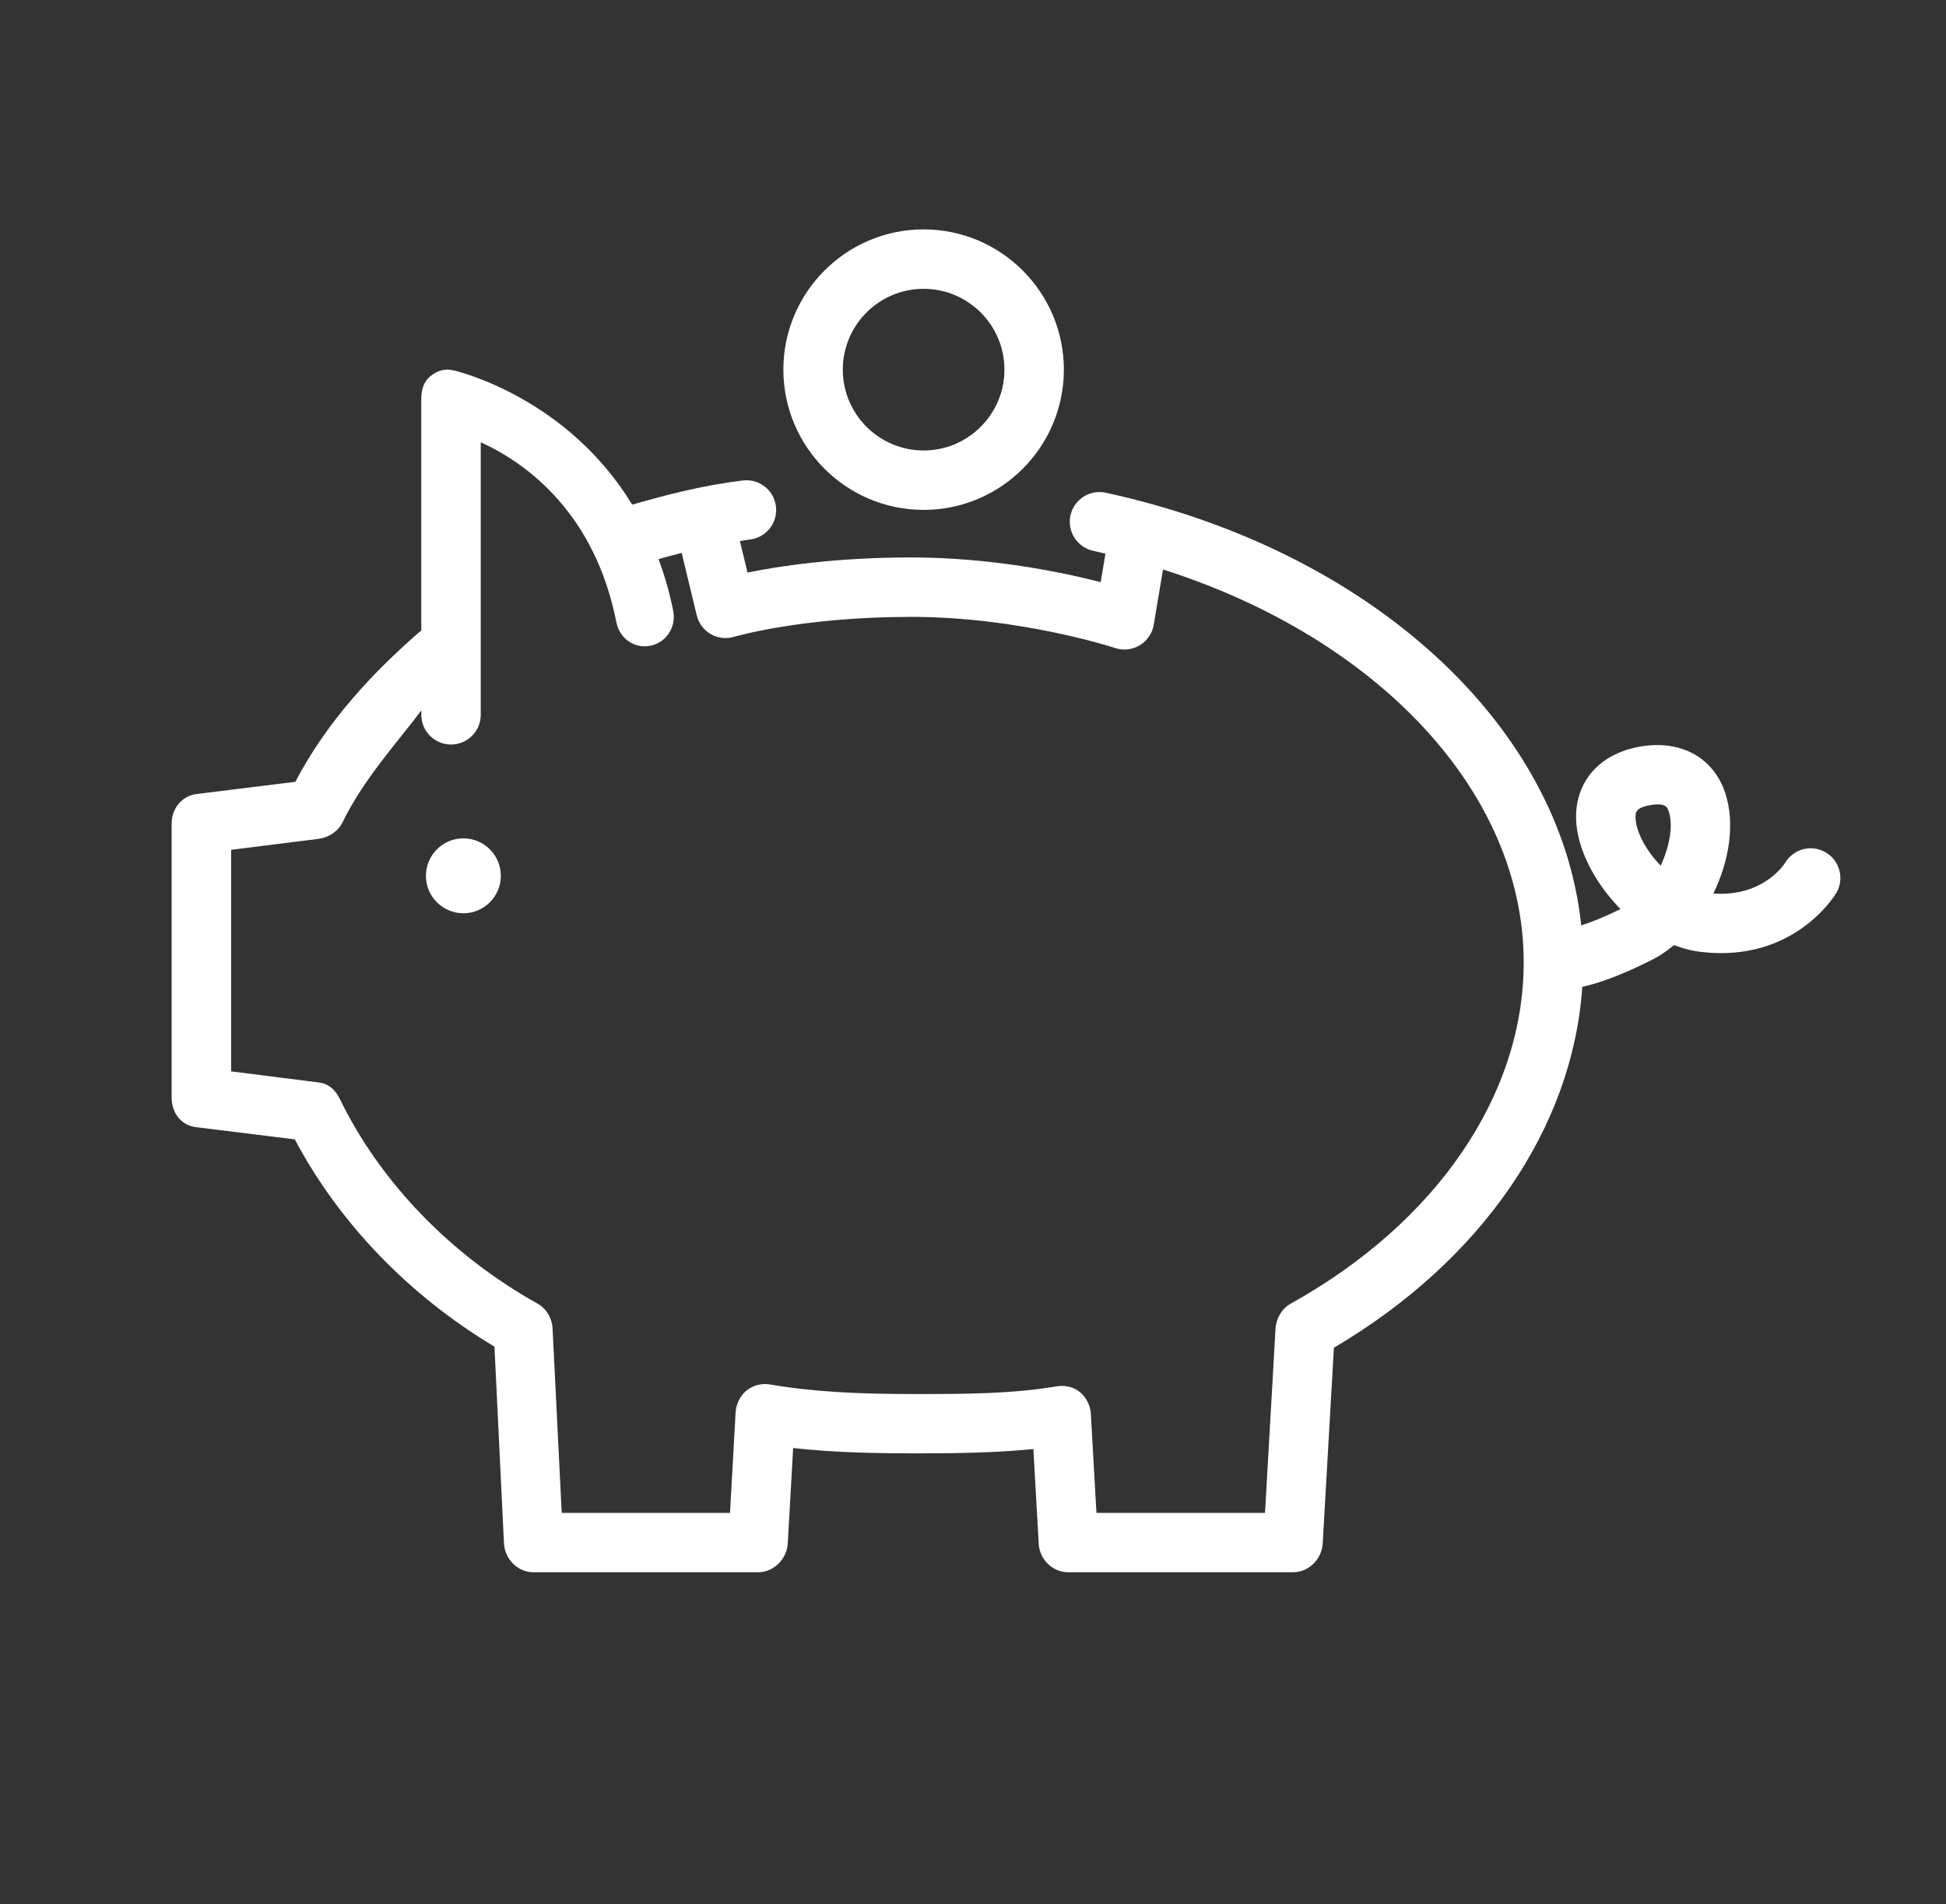 <?xml version="1.0" encoding="UTF-8"?> <svg xmlns="http://www.w3.org/2000/svg" xmlns:xlink="http://www.w3.org/1999/xlink" version="1.1" id="Layer_1" x="0px" y="0px" viewBox="0 0 372 364" style="enable-background:new 0 0 372 364;" xml:space="preserve"><rect x="0" y="0" width="372" height="364" fill="#333333" stroke="none"/> <style type="text/css"> .st0{display:none;} .st1{display:inline;} .st2{fill:#fff;stroke:#fff;stroke-miterlimit:10;} .st3{display:inline;fill:#fff;} .st4{fill:#fff;} .st5{display:inline;fill:none;stroke:#fff;stroke-width:11;stroke-linecap:round;stroke-linejoin:round;stroke-miterlimit:22.926;} .st6{fill:#2B2C2B;stroke:#fff;stroke-miterlimit:10;} </style> <g class="st0"> <g class="st1"> <path class="st2" d="M167.46,311.42c-11.06,0-20.05-8.99-20.05-20.05v-13.08c-8.09-1.79-16.23-5.16-23.83-9.51l-8.6,9.16 c-3.79,3.79-8.82,5.88-14.18,5.88c-5.36,0-10.39-2.08-14.18-5.88l-10.68-10.68c-3.79-3.79-5.88-8.82-5.88-14.18 c0-5.36,2.08-10.39,5.88-14.18l9.25-9.25c-4.45-6.97-7.82-15.12-10.12-23.58l-12.56,0.39c-11.05,0-20.05-8.99-20.05-20.05v-15.1 c0-11.06,8.99-20.05,20.05-20.05H75.6c1.77-8.06,5.15-16.22,9.51-23.83l-9.16-8.61c-3.79-3.78-5.88-8.82-5.88-14.17 c0-5.36,2.08-10.39,5.88-14.18l10.68-10.68c3.78-3.79,8.82-5.86,14.18-5.86c5.36,0,10.4,2.08,14.18,5.86l9.25,9.25 c6.96-4.45,15.12-7.82,23.58-10.12l-0.39-12.56c0-11.06,8.99-20.05,20.05-20.05h15.1c11.05,0,20.05,8.99,20.05,20.05v13.08 c8.09,1.79,16.23,5.16,23.83,9.51l8.61-9.16c3.78-3.79,8.82-5.88,14.17-5.88c5.36,0,10.39,2.08,14.18,5.88l10.68,10.68 c3.79,3.78,5.86,8.82,5.86,14.18c0,5.36-2.08,10.4-5.86,14.17l-9.25,9.25c4.45,6.97,7.82,15.12,10.12,23.58l12.56-0.39 c11.06,0,20.05,8.99,20.05,20.05v15.1c0,11.06-8.99,20.05-20.05,20.05h-13.08c-1.78,8.09-5.15,16.23-9.51,23.83l9.16,8.6 c7.82,7.82,7.82,20.53,0,28.35l-10.68,10.68c-3.79,3.79-8.82,5.88-14.18,5.88c-5.36,0-10.39-2.08-14.17-5.88l-9.25-9.25 c-6.97,4.45-15.12,7.82-23.58,10.12l0.39,12.56c0,11.06-8.99,20.05-20.05,20.05H167.46z M123.19,258.43 c0.86,0,1.71,0.24,2.45,0.69c8.51,5.24,17.77,9.08,27.53,11.4c2.12,0.5,3.59,2.37,3.59,4.55v16.3c0,5.9,4.8,10.7,10.7,10.7h15.1 c5.9,0,10.69-4.8,10.69-10.7v-16.3c0-2.18,1.48-4.05,3.59-4.55c9.75-2.32,19.02-6.15,27.53-11.4c0.74-0.46,1.59-0.7,2.45-0.7 c1.39,0,2.69,0.6,3.58,1.66l11.25,11.25c2.02,2.02,4.71,3.13,7.56,3.13c2.86,0,5.54-1.11,7.57-3.13l10.68-10.68 c2.02-2.02,3.12-4.7,3.12-7.57c0-2.86-1.11-5.54-3.12-7.56l-11.29-11.29c-1.66-1.41-2.1-3.86-1.02-5.8 c5.38-8.73,9.19-17.96,11.51-27.71c0.5-2.12,2.37-3.59,4.55-3.59h16.3c5.9,0,10.7-4.8,10.7-10.7v-15.1c0-5.9-4.8-10.7-10.7-10.7 h-16.3c-2.18,0-4.05-1.48-4.55-3.59c-2.32-9.75-6.15-19.02-11.39-27.52c-1.14-1.85-0.87-4.22,0.67-5.76l11.53-11.52 c2.02-2.02,3.12-4.7,3.12-7.56c0-2.86-1.11-5.55-3.12-7.57l-10.68-10.68c-2.02-2.02-4.71-3.13-7.57-3.13 c-2.85,0-5.54,1.11-7.56,3.13l-11.52,11.52c-0.88,0.88-2.05,1.37-3.31,1.37c-0.87,0-1.72-0.24-2.46-0.7 c-8.49-5.24-17.75-9.07-27.52-11.39c-2.12-0.5-3.59-2.37-3.59-4.55v-16.3c0-5.9-4.8-10.7-10.69-10.7h-15.1 c-5.9,0-10.7,4.8-10.7,10.7v16.3c0,2.18-1.48,4.05-3.59,4.55c-9.76,2.32-19.02,6.15-27.52,11.39c-0.74,0.46-1.59,0.69-2.45,0.69 c-1.25,0-2.43-0.48-3.31-1.37l-11.52-11.52c-2.02-2.02-4.7-3.12-7.57-3.12c-2.86,0-5.54,1.11-7.56,3.12L82.56,97.1 c-2.02,2.02-3.13,4.71-3.13,7.57c0,2.85,1.11,5.54,3.13,7.56l11.52,11.52c1.54,1.54,1.82,3.91,0.67,5.76 c-5.24,8.5-9.07,17.76-11.39,27.52c-0.5,2.12-2.37,3.59-4.55,3.59h-16.3c-5.9,0-10.69,4.8-10.69,10.7v15.1 c0,5.9,4.8,10.7,10.69,10.7h16.3c2.18,0,4.05,1.48,4.55,3.59c2.32,9.76,6.15,19.02,11.4,27.53c1.21,1.96,0.79,4.55-0.97,6.03 l-11.24,11.25c-2.02,2.02-3.13,4.71-3.13,7.56c0,2.86,1.11,5.54,3.13,7.57l10.68,10.68c2.02,2.02,4.71,3.13,7.57,3.13 c2.86,0,5.54-1.11,7.57-3.13l11.29-11.29C120.52,259.02,121.82,258.43,123.19,258.43z"></path> </g> <g class="st1"> <g> <path class="st2" d="M173.87,231.47c-13.27,0-24.34-5.66-32.91-16.84c-0.76-0.99-1.09-2.22-0.93-3.46c0.16-1.24,0.8-2.34,1.8-3.1 c0.82-0.63,1.81-0.97,2.84-0.97c1.47,0,2.82,0.67,3.72,1.83c6.77,8.82,15.42,13.29,25.73,13.29c9.25,0,16.46-3.72,16.77-3.87 c0.82-0.36,10.67-4.74,9.52-17.35c-1.2-13.14-13.45-16.9-13.97-17.05c-0.23-0.07-13.03-3.89-25.67-7.63 c-13.48-3.99-20.25-12.55-20.11-25.43c0.07-7.34,2.83-13.6,7.97-18.12c5.95-5.21,14.86-7.86,26.47-7.86 c22.41,0.24,32.45,15.4,34.74,23.38c0.35,1.2,0.2,2.46-0.4,3.55c-0.6,1.1-1.6,1.89-2.8,2.23c-0.42,0.13-0.86,0.18-1.29,0.18 c-2.06,0-3.91-1.38-4.49-3.36c-0.2-0.67-5.07-16.41-25.03-16.63c-0.01,0-0.02,0-0.03,0c-10,0-16.81,1.86-20.99,5.54 c-3.13,2.74-4.74,6.5-4.79,11.18c-0.09,8.55,4.04,13.59,13.41,16.36l25.66,7.63c0.77,0.22,18.85,5.62,20.63,25.17 c1.42,15.58-9.04,24.23-14.76,26.62C193.37,227.54,184.77,231.47,173.87,231.47z"></path> </g> <g> <path class="st2" d="M175.88,134.26c-2.58,0-4.68-2.09-4.68-4.67v-20.28c0-2.58,2.09-4.67,4.68-4.67c2.58,0,4.67,2.09,4.67,4.67 v20.28C180.55,132.17,178.46,134.26,175.88,134.26z"></path> </g> <g> <path class="st2" d="M175.88,253.12c-2.58,0-4.68-2.09-4.68-4.67v-20.28c0-2.58,2.09-4.67,4.68-4.67c2.58,0,4.67,2.09,4.67,4.67 v20.28C180.55,251.02,178.46,253.12,175.88,253.12z"></path> </g> </g> </g> <g class="st0"> <path class="st3" d="M-163.83,237.86c-3.3-1.15-6.89,0.6-8.03,3.89c-7.24,20.83-26.92,34.83-48.99,34.83 c-28.59,0-51.85-23.26-51.85-51.85c0-24.06,16.32-44.79,39.68-50.41c3.39-0.81,5.47-4.22,4.66-7.61c-0.81-3.39-4.22-5.46-7.61-4.66 c-29.05,6.98-49.34,32.76-49.34,62.68c0,35.55,28.92,64.46,64.46,64.46c27.44,0,51.92-17.4,60.91-43.31 C-158.8,242.6-160.54,239-163.83,237.86z"></path> <path class="st3" d="M-221.78,178.95c-3.48,0-6.31,2.82-6.31,6.31v5.17c-0.63,0.16-1.25,0.34-1.85,0.54 c-9.67,3.16-15.44,10.31-15.44,19.12c0,14.1,13.42,17.74,23.21,20.39c10.38,2.81,14.06,4.51,14.06,8.42c0,5.02-6.21,7.07-8.11,7.58 c-1.47,0.39-3.06,0.61-4.65,0.68c-0.3-0.04-0.6-0.09-0.92-0.09c-0.27,0-0.53,0.05-0.79,0.08c-4.71-0.16-9.26-1.8-11.26-5.26 c-1.74-3.02-5.6-4.05-8.62-2.3c-3.02,1.74-4.05,5.6-2.3,8.62c3.58,6.19,9.87,9.68,16.67,10.99v4.28c0,3.48,2.82,6.31,6.31,6.31 c3.48,0,6.31-2.82,6.31-6.31v-4.24c0.86-0.16,1.7-0.34,2.52-0.56c10.77-2.89,17.46-10.46,17.46-19.77 c0-14.26-13.51-17.92-23.37-20.6c-10.26-2.78-13.9-4.44-13.9-8.22c0-4.29,4.23-6.31,6.74-7.13c6.17-2.01,13.64-0.64,16.31,3.02 c2.06,2.81,6,3.43,8.81,1.37c2.81-2.05,3.43-6,1.37-8.82c-3.78-5.18-9.71-7.94-15.95-8.81v-4.45 C-215.48,181.77-218.3,178.95-221.78,178.95z"></path> <path class="st3" d="M-129.85,86.44l8.48-10.07c2.24-2.67,1.9-6.65-0.76-8.89c-2.67-2.25-6.64-1.9-8.89,0.76l-8.5,10.09 C-174.94,49.9-211.4,35.46-248,35.46c-57.36,0-93.93,35.28-95.46,36.78c-1.83,1.8-2.35,4.52-1.38,6.89 c0.97,2.37,3.31,3.92,5.87,3.92c0.88,0,21.7,0.2,41.97,17.26c20.1,16.93,21.87,35.3,21.94,36.04c0.22,3.05,2.62,5.51,5.66,5.82 c0.29,0.03,29.19,3.29,59.93,29.17c30.69,25.84,38.21,53.17,38.28,53.42c0.76,2.93,3.5,4.92,6.53,4.71c0.09,0,0.5-0.02,1.18-0.02 c5.04,0,22.79,1.09,39.45,15.12c19.43,16.36,23.58,38.99,23.64,39.37c0.43,2.53,2.34,4.55,4.84,5.11c0.46,0.1,0.92,0.15,1.38,0.15 c2.04,0,3.99-0.99,5.19-2.72c0.75-1.08,18.3-26.82,21.5-65.03C-64.61,187.18-73.31,136.32-129.85,86.44z M-288.87,90.66 c-12.56-10.57-25.33-15.63-34.88-18.04c14.05-9.83,40.92-24.55,75.76-24.55c27.46,0,55.03,9.02,82.25,26.77 c-26.12-0.54-67.76,6.16-100.34,46.74C-269.49,112.92-276.09,101.42-288.87,90.66z M-201.34,161.69 c-22.72-19.13-44.34-26.95-56.57-30.08c42.72-55.61,102.29-44.35,112.34-41.96c0.96,0.79,1.93,1.54,2.89,2.35 c0.7,0.59,1.37,1.18,2.06,1.77c4.02,9.36,25.39,66.17-22.07,117.8C-167.75,200.16-178.86,180.62-201.34,161.69z M-80,219.84 c-1.59,20.07-7.66,36.59-12.59,47.09c-3.95-9.4-11.02-21.66-23.31-32.01c-12.68-10.68-26-15.08-35.59-16.87 c34.56-39.16,33.93-81.52,28.89-107.14C-91.22,144.17-76.9,180.71-80,219.84z"></path> <path class="st3" d="M-291.87,259.29l-7.05,8.37c-3.84,4.57-9.04,7.47-14.64,8.16c-5.49,0.67-10.79-0.87-14.94-4.37 c-8.66-7.29-9.23-20.37-1.3-29.79l5.4-6.42c2.24-2.67,1.9-6.65-0.76-8.89c-2.66-2.25-6.64-1.9-8.89,0.76l-5.4,6.42 c-12.48,14.83-11.24,35.72,2.83,47.56c5.82,4.9,12.98,7.49,20.51,7.49c1.36,0,2.73-0.09,4.11-0.26 c8.76-1.09,16.84-5.54,22.74-12.55l7.05-8.37c2.24-2.67,1.9-6.65-0.76-8.89C-285.64,256.29-289.62,256.63-291.87,259.29z"></path> </g> <g> <path class="st4" d="M176.56,97.47c14.78,0,26.81-12.03,26.81-26.81c0-14.78-12.03-26.81-26.81-26.81 c-14.78,0-26.81,12.03-26.81,26.81C149.75,85.44,161.78,97.47,176.56,97.47z M176.56,55.21c8.52,0,15.45,6.93,15.45,15.45 s-6.93,15.45-15.45,15.45s-15.45-6.93-15.45-15.45S168.04,55.21,176.56,55.21z"></path> <path class="st4" d="M349.04,162.96c-2.69-1.61-6.18-0.73-7.79,1.97c-0.04,0.07-4.06,6.57-13.72,5.87 c3.06-6.26,4.17-13.44,2.28-19.17c-2.25-6.84-8.49-10.25-16.24-8.92c-7.78,1.34-12.49,6.67-12.28,13.92 c0.16,5.52,3.48,12.07,8.49,17.15c-3.27,1.6-5.7,2.54-7.51,3.12c-3.99-38.27-40.23-71.69-90.88-82.71 c-3.06-0.67-6.09,1.28-6.76,4.34c-0.67,3.06,1.28,6.09,4.34,6.76c0.79,0.17,1.57,0.37,2.35,0.55l-0.91,5.44 c-7.56-1.94-21.07-4.72-36.24-4.72c-14.32,0-25.11,1.64-31.27,2.89l-1.46-6.02c0.65-0.09,1.27-0.22,1.94-0.3 c3.11-0.38,5.33-3.21,4.95-6.33c-0.38-3.11-3.2-5.33-6.33-4.95c-8.15,0.99-15.03,2.88-21.15,4.61 c-12.38-20.32-32.99-25.39-34.1-25.65c-1.69-0.4-3.09,0-4.45,1.08c-1.36,1.08-1.77,2.72-1.77,4.45v44.17 c-9.09,7.84-18.01,17.33-24.07,28.94l-18.85,2.33c-2.85,0.35-4.8,2.77-4.8,5.64v52.4c0,2.87,1.77,5.29,4.61,5.64l18.93,2.34 c8.45,15.92,21.78,29.82,38.17,39.62l1.82,37.58c0.15,3.02,2.6,5.55,5.63,5.55h42.95c3.01,0,5.5-2.53,5.67-5.54l1.03-18.21 c7.11,0.79,14.54,1.02,23.06,1.02h1.2c7.14,0,14.47-0.11,21.66-0.83l1.02,18.12c0.17,3.01,2.66,5.44,5.67,5.44h42.95 c3.01,0,5.5-2.5,5.67-5.51l2.14-37.41c28.27-16.66,45.66-42.04,47.48-68.99c3.29-0.72,7.6-2.27,13.3-5.15 c1.49-0.75,2.9-1.71,4.23-2.83c1.72,0.67,3.49,1.12,5.29,1.32c17.59,2.03,25.39-10.71,25.72-11.25 C352.61,168.06,351.73,164.57,349.04,162.96z M246.74,249.2c-1.7,0.95-2.8,2.85-2.91,4.79l-2.01,35.21H209.6l-1.07-18.91 c-0.09-1.62-0.87-3.2-2.13-4.21c-1.26-1.01-2.88-1.33-4.49-1.06c-8.2,1.39-16.89,1.46-26.03,1.46h-1.2 c-10.48,0-19.15-0.4-27.43-1.82c-1.61-0.28-3.23,0.11-4.5,1.12c-1.27,1.01-2.04,2.62-2.13,4.24l-1.07,19.18h-32.17l-1.75-35.27 c-0.1-1.96-1.19-3.8-2.9-4.75c-16.6-9.28-30.01-23.18-37.76-39.09c-0.84-1.73-2.13-2.94-4.04-3.17l-16.75-2.12v-42.35l16.69-2.09 c1.91-0.24,3.77-1.42,4.61-3.16c4-8.26,10.52-15.32,15.06-21.4v0.84c0,3.14,2.54,5.68,5.68,5.68c3.14,0,5.68-2.54,5.68-5.68V84.55 c9.09,4.12,21.87,13.81,25.93,34.41c0.61,3.08,3.41,5.09,6.48,4.48c3.08-0.61,4.99-3.59,4.38-6.67c-0.7-3.56-1.68-6.85-2.8-9.9 c1.44-0.4,2.9-0.79,4.42-1.18l2.88,11.94c0.37,1.52,1.34,2.81,2.69,3.59c1.35,0.77,2.96,0.96,4.46,0.51 c0.13-0.04,12.96-3.81,33.82-3.81c20.85,0,38.82,5.89,39,5.95c0.59,0.19,1.19,0.29,1.79,0.29c1.02,0,2.04-0.28,2.93-0.81 c1.42-0.86,2.4-2.29,2.67-3.93l1.77-10.56c41.21,13.14,68.95,42.7,68.95,75.07C291.29,209.29,274.63,233.69,246.74,249.2z M317.46,165.48c-2.78-2.89-4.73-6.43-4.81-9.17c-0.02-0.94-0.05-1.91,2.85-2.41c0.59-0.1,1.07-0.14,1.46-0.14 c1.6,0,1.83,0.72,2.06,1.42C319.87,157.77,319.17,161.8,317.46,165.48z"></path> <path class="st4" d="M88.58,160.26c-3.95,0-7.16,3.21-7.16,7.16c0,3.95,3.21,7.16,7.16,7.16c3.95,0,7.16-3.21,7.16-7.16 C95.74,163.47,92.53,160.26,88.58,160.26z"></path> </g> <g class="st0"> <path class="st3" d="M150.72,244.23h-47.83c-6.05,0-10.98-4.92-10.98-10.98V70.96c0-6.05,4.92-10.98,10.98-10.98h119.18 c6.05,0,10.98,4.92,10.98,10.98v90.95c0,2.71,2.19,4.9,4.9,4.9c2.71,0,4.9-2.19,4.9-4.9V70.96c0-11.46-9.32-20.78-20.78-20.78 H102.89c-11.46,0-20.78,9.32-20.78,20.78v162.3c0,11.46,9.32,20.78,20.78,20.78h47.83c2.71,0,4.9-2.19,4.9-4.9 C155.62,246.43,153.42,244.23,150.72,244.23z"></path> <path class="st3" d="M225.2,72.72c0-2.71-2.19-4.9-4.9-4.9H104.66c-2.71,0-4.9,2.19-4.9,4.9v25.48c0,2.71,2.19,4.9,4.9,4.9H220.3 c2.71,0,4.9-2.19,4.9-4.9V72.72z M215.4,93.3H109.56V77.62H215.4V93.3z"></path> <path class="st3" d="M137,115.85c0-2.71-2.19-4.9-4.9-4.9h-27.44c-2.71,0-4.9,2.19-4.9,4.9v27.44c0,2.71,2.19,4.9,4.9,4.9h27.44 c2.71,0,4.9-2.19,4.9-4.9V115.85z M127.2,138.39h-17.64v-17.64h17.64V138.39z"></path> <path class="st3" d="M137,160.93c0-2.71-2.19-4.9-4.9-4.9h-27.44c-2.71,0-4.9,2.19-4.9,4.9v27.44c0,2.71,2.19,4.9,4.9,4.9h27.44 c2.71,0,4.9-2.19,4.9-4.9V160.93z M127.2,183.47h-17.64v-17.64h17.64V183.47z"></path> <path class="st3" d="M132.1,201.11h-27.44c-2.71,0-4.9,2.19-4.9,4.9v25.48c0,2.71,2.19,4.9,4.9,4.9h27.44c2.71,0,4.9-2.19,4.9-4.9 v-25.48C137,203.3,134.8,201.11,132.1,201.11z M127.2,226.59h-17.64v-15.68h17.64V226.59z"></path> <path class="st3" d="M180.12,115.85c0-2.71-2.19-4.9-4.9-4.9h-25.48c-2.71,0-4.9,2.19-4.9,4.9v27.44c0,2.71,2.19,4.9,4.9,4.9h25.48 c2.71,0,4.9-2.19,4.9-4.9V115.85z M170.32,138.39h-15.68v-17.64h15.68V138.39z"></path> <path class="st3" d="M175.22,156.03h-25.48c-2.71,0-4.9,2.19-4.9,4.9v27.44c0,2.71,2.19,4.9,4.9,4.9h25.48c2.71,0,4.9-2.19,4.9-4.9 v-27.44C180.12,158.22,177.93,156.03,175.22,156.03z M170.32,183.47h-15.68v-17.64h15.68V183.47z"></path> <path class="st3" d="M220.3,131.53c2.71,0,4.9-2.19,4.9-4.9v-10.78c0-2.71-2.19-4.9-4.9-4.9h-27.44c-2.71,0-4.9,2.19-4.9,4.9v4.9 c0,2.71,2.19,4.9,4.9,4.9c2.71,0,4.9-2.19,4.9-4.9h17.64v5.88C215.4,129.33,217.6,131.53,220.3,131.53z"></path> <path class="st3" d="M273.23,185.89c-3.05,0-5.92,0.93-8.41,2.52c-2.67-6.04-8.51-10.36-15.11-10.36c-3.35,0-6.5,1.11-9.15,2.99 c-2.92-5.25-8.33-8.87-14.37-8.87c-2.43,0-4.75,0.6-6.86,1.64v-29.12c0-9.54-7.63-17.6-16.66-17.6c-9.03,0-16.66,8.06-16.66,17.6 v82.69l-7.15-12c-2.32-3.95-5.92-6.87-10.13-8.22c-4.41-1.42-8.94-0.97-12.75,1.27c-3.81,2.24-6.4,5.99-7.3,10.54 c-0.85,4.34-0.04,8.9,2.28,12.85l29.53,50.13l0.21,0.35c8.33,13.57,9.23,19.02,9.23,20.73v5.88c0,2.71,2.19,4.9,4.9,4.9 c2.71,0,4.9-2.19,4.9-4.9v-5.88c0-5.7-3.49-14.16-10.68-25.86l-29.65-50.33c-1.1-1.88-1.5-4-1.11-5.98 c0.35-1.77,1.29-3.18,2.65-3.99c1.37-0.8,3.06-0.94,4.77-0.39c1.92,0.62,3.59,1.99,4.71,3.89l15.85,26.59 c2.17,3.64,9.54,2.59,9.54-2.98v-99.3c0-4.16,3.21-7.8,6.86-7.8c3.65,0,6.86,3.65,6.86,7.8v54.46c0,2.71,2.19,4.9,4.9,4.9 c2.71,0,4.9-2.19,4.9-4.9v-9.38c0-4.16,3.21-7.8,6.86-7.8c3.65,0,6.86,3.65,6.86,7.8v15.26c0,2.71,2.19,4.9,4.9,4.9 c2.71,0,4.9-2.19,4.9-4.9v-9.38c0-4.16,3.21-7.8,6.86-7.8c3.65,0,6.86,3.65,6.86,7.8v13.3c0,2.71,2.19,4.9,4.9,4.9 c2.71,0,4.9-2.19,4.9-4.9v-5.46c0-4.16,3.21-7.8,6.86-7.8c3.65,0,6.86,3.65,6.86,7.8v51.21c0,6.73-3.07,11.91-6.32,17.39 c-3.47,5.85-7.4,12.48-7.4,21.23v15.59c0,2.71,2.19,4.9,4.9,4.9c2.71,0,4.9-2.19,4.9-4.9v-15.59c0-6.07,2.79-10.78,6.03-16.23 c3.61-6.08,7.69-12.97,7.69-22.39V203.5C289.89,193.95,282.26,185.89,273.23,185.89z"></path> </g> <g class="st0"> <path class="st5" d="M287.73,208.92l17.58-17.55c30.3-30.26,15.32-71.14-9.09-97.38c-8.05-8.65-17.24-16.15-26.76-21.48 c-12.4-6.95-51.27-17.13-76.69,7.61l-52.76,52.5c-14.24,14.17,21.7,27.88,39.89,9.96l13.29-13.1 c19.63-17.81,44.31,17.88,75.06-6.39"></path> <path class="st5" d="M82.36,200.62l-17.55-17.53C6.31,124.68,107.62,24.39,167,82.18l11.83,11.77"></path> <path class="st5" d="M221.27,142.19l67.94,71.22c13.87,14.54-6.72,42.22-24.52,23.87l-31.85-32.83"></path> <path class="st5" d="M205.09,226.57l35,35.96c14.02,14.4,42.39-6.89,24.59-25.25l-34.21-35.3"></path> <path class="st5" d="M194.45,266.3l17.49,17.63c14.15,14.26,41.62-6.1,23.97-24.63"></path> <path class="st5" d="M124.03,186.16l1.87,1.87c6.31,6.31,6.29,16.69,0,22.98l-24.19,24.21c-6.29,6.29-16.68,6.31-22.98,0 l-1.87-1.87c-6.31-6.31-6.32-16.66,0-22.98l24.19-24.21C107.37,179.84,117.72,179.85,124.03,186.16L124.03,186.16z"></path> <path class="st5" d="M164.73,197.24l1.87,1.87c6.32,6.32,6.3,16.68,0,22.98l-38.54,38.54c-6.3,6.3-16.68,6.3-22.98,0l-1.87-1.87 c-6.3-6.3-6.32-16.66,0-22.98l38.54-38.54C148.07,190.92,158.41,190.92,164.73,197.24L164.73,197.24z"></path> <path class="st5" d="M180.48,233.25l1.87,1.87c6.32,6.32,6.31,16.67,0,22.98l-26.42,26.42c-6.31,6.31-16.67,6.31-22.98,0 l-1.87-1.87c-6.31-6.31-6.32-16.66,0-22.98l26.42-26.42C163.82,226.93,174.16,226.93,180.48,233.25L180.48,233.25z"></path> <path class="st5" d="M197.47,267.61l1.87,1.87c6.31,6.31,6.3,16.69,0,22.98l-16.22,16.22c-6.3,6.3-16.68,6.3-22.98,0l-1.87-1.87 c-6.3-6.3-6.32-16.66,0-22.98l16.22-16.22C180.81,261.29,191.16,261.3,197.47,267.61L197.47,267.61z"></path> </g> <g class="st0"> <g class="st1"> <g> <path class="st6" d="M186.13,196.03c-1.01,0-1.97-0.4-2.68-1.11l-14.43-14.43c-1.48-1.48-1.48-3.89,0-5.37 c1.48-1.48,3.88-1.48,5.37,0l11.74,11.74l11.74-11.74c1.48-1.48,3.88-1.48,5.37,0c1.48,1.48,1.48,3.89,0,5.37l-14.43,14.43 C188.1,195.63,187.14,196.03,186.13,196.03z"></path> </g> <g> <path class="st6" d="M186.13,196.03c-2.1,0-3.8-1.7-3.8-3.8v-40.4c0-2.1,1.7-3.8,3.8-3.8c2.1,0,3.8,1.7,3.8,3.8v40.4 C189.92,194.33,188.23,196.03,186.13,196.03z"></path> </g> </g> <g class="st1"> <g> <path class="st6" d="M108.51,190.11h-20.4c-2.1,0-3.8-1.7-3.8-3.8v-20.4c0-2.1,1.7-3.8,3.8-3.8c2.1,0,3.8,1.7,3.8,3.8v16.61 h16.61c2.1,0,3.8,1.7,3.8,3.8C112.31,188.41,110.61,190.11,108.51,190.11z"></path> </g> <g> <path class="st6" d="M88.11,190.11c-0.97,0-1.94-0.37-2.68-1.11c-1.48-1.48-1.48-3.89,0-5.37l28.56-28.56 c1.48-1.48,3.88-1.48,5.37,0c1.48,1.48,1.48,3.89,0,5.37L90.79,189C90.05,189.74,89.08,190.11,88.11,190.11z"></path> </g> </g> <g class="st1"> <g> <path class="st6" d="M284.15,190.11h-20.4c-2.1,0-3.8-1.7-3.8-3.8c0-2.1,1.7-3.8,3.8-3.8h16.61v-16.61c0-2.1,1.7-3.8,3.8-3.8 c2.1,0,3.8,1.7,3.8,3.8v20.4C287.94,188.41,286.24,190.11,284.15,190.11z"></path> </g> <g> <path class="st6" d="M284.15,190.11c-0.97,0-1.94-0.37-2.68-1.11l-28.56-28.56c-1.48-1.48-1.48-3.89,0-5.37 c1.48-1.48,3.88-1.48,5.37,0l28.56,28.56c1.48,1.48,1.48,3.89,0,5.37C286.09,189.74,285.12,190.11,284.15,190.11z"></path> </g> </g> <g class="st1"> <g> <g> <g> <path class="st6" d="M225.73,142.83c-2.1,0-3.8-1.7-3.8-3.8v-24.6c0-7.55-6.14-13.69-13.69-13.69h-43.99 c-7.55,0-13.69,6.14-13.69,13.69v24.6c0,2.1-1.7,3.8-3.8,3.8c-2.1,0-3.8-1.7-3.8-3.8v-24.6c0-11.73,9.55-21.28,21.28-21.28 h43.99c11.73,0,21.28,9.55,21.28,21.28v24.6C229.52,141.13,227.82,142.83,225.73,142.83z"></path> </g> <g> <path class="st6" d="M186.25,88.84c-10.24,0-18.56-8.33-18.56-18.56c0-10.24,8.33-18.56,18.56-18.56 c10.24,0,18.56,8.33,18.56,18.56C204.81,80.52,196.49,88.84,186.25,88.84z M186.25,59.31c-6.05,0-10.97,4.92-10.97,10.97 c0,6.05,4.92,10.97,10.97,10.97c6.05,0,10.97-4.92,10.97-10.97C197.22,64.23,192.3,59.31,186.25,59.31z"></path> </g> </g> <g> <g> <path class="st6" d="M163.12,142.83c-2.1,0-3.8-1.7-3.8-3.8v-21.9c0-2.1,1.7-3.8,3.8-3.8c2.1,0,3.8,1.7,3.8,3.8v21.9 C166.92,141.13,165.22,142.83,163.12,142.83z"></path> </g> <g> <path class="st6" d="M209.38,142.83c-2.1,0-3.8-1.7-3.8-3.8v-21.9c0-2.1,1.7-3.8,3.8-3.8c2.1,0,3.8,1.7,3.8,3.8v21.9 C213.17,141.13,211.47,142.83,209.38,142.83z"></path> </g> </g> </g> <g> <path class="st6" d="M235.09,142.83H137.4c-2.1,0-3.8-1.7-3.8-3.8s1.7-3.8,3.8-3.8h97.69c2.1,0,3.8,1.7,3.8,3.8 S237.19,142.83,235.09,142.83z"></path> </g> </g> <g class="st1"> <g> <g> <g> <path class="st6" d="M225.73,299.21c-2.1,0-3.8-1.7-3.8-3.8v-24.6c0-7.55-6.14-13.69-13.69-13.69h-43.99 c-7.55,0-13.69,6.14-13.69,13.69v24.6c0,2.1-1.7,3.8-3.8,3.8c-2.1,0-3.8-1.7-3.8-3.8v-24.6c0-11.73,9.55-21.28,21.28-21.28 h43.99c11.73,0,21.28,9.55,21.28,21.28v24.6C229.52,297.51,227.82,299.21,225.73,299.21z"></path> </g> <g> <path class="st6" d="M186.25,245.23c-10.24,0-18.56-8.33-18.56-18.56c0-10.24,8.33-18.56,18.56-18.56 c10.24,0,18.56,8.33,18.56,18.56C204.81,236.9,196.49,245.23,186.25,245.23z M186.25,215.69c-6.05,0-10.97,4.92-10.97,10.97 c0,6.05,4.92,10.97,10.97,10.97c6.05,0,10.97-4.92,10.97-10.97C197.22,220.61,192.3,215.69,186.25,215.69z"></path> </g> </g> <g> <g> <path class="st6" d="M163.12,299.21c-2.1,0-3.8-1.7-3.8-3.8v-21.9c0-2.1,1.7-3.8,3.8-3.8c2.1,0,3.8,1.7,3.8,3.8v21.9 C166.92,297.51,165.22,299.21,163.12,299.21z"></path> </g> <g> <path class="st6" d="M209.38,299.21c-2.1,0-3.8-1.7-3.8-3.8v-21.9c0-2.1,1.7-3.8,3.8-3.8c2.1,0,3.8,1.7,3.8,3.8v21.9 C213.17,297.51,211.47,299.21,209.38,299.21z"></path> </g> </g> </g> <g> <path class="st6" d="M235.09,299.21H137.4c-2.1,0-3.8-1.7-3.8-3.8s1.7-3.8,3.8-3.8h97.69c2.1,0,3.8,1.7,3.8,3.8 S237.19,299.21,235.09,299.21z"></path> </g> </g> <g class="st1"> <g> <g> <g> <path class="st6" d="M351.33,299.21c-2.1,0-3.8-1.7-3.8-3.8v-24.6c0-7.55-6.14-13.69-13.69-13.69h-43.99 c-7.55,0-13.69,6.14-13.69,13.69v24.6c0,2.1-1.7,3.8-3.8,3.8c-2.1,0-3.8-1.7-3.8-3.8v-24.6c0-11.73,9.55-21.28,21.28-21.28 h43.99c11.73,0,21.28,9.55,21.28,21.28v24.6C355.13,297.51,353.43,299.21,351.33,299.21z"></path> </g> <g> <path class="st6" d="M311.85,245.23c-10.24,0-18.56-8.33-18.56-18.56c0-10.24,8.33-18.56,18.56-18.56 c10.24,0,18.56,8.33,18.56,18.56C330.42,236.9,322.09,245.23,311.85,245.23z M311.85,215.69c-6.05,0-10.97,4.92-10.97,10.97 c0,6.05,4.92,10.97,10.97,10.97c6.05,0,10.97-4.92,10.97-10.97C322.83,220.61,317.9,215.69,311.85,215.69z"></path> </g> </g> <g> <g> <path class="st6" d="M288.73,299.21c-2.1,0-3.8-1.7-3.8-3.8v-21.9c0-2.1,1.7-3.8,3.8-3.8s3.8,1.7,3.8,3.8v21.9 C292.52,297.51,290.82,299.21,288.73,299.21z"></path> </g> <g> <path class="st6" d="M334.98,299.21c-2.1,0-3.8-1.7-3.8-3.8v-21.9c0-2.1,1.7-3.8,3.8-3.8c2.1,0,3.8,1.7,3.8,3.8v21.9 C338.78,297.51,337.08,299.21,334.98,299.21z"></path> </g> </g> </g> <g> <path class="st6" d="M360.7,299.21h-97.69c-2.1,0-3.8-1.7-3.8-3.8s1.7-3.8,3.8-3.8h97.69c2.1,0,3.8,1.7,3.8,3.8 S362.8,299.21,360.7,299.21z"></path> </g> </g> <g class="st1"> <g> <g> <g> <path class="st6" d="M100.12,299.21c-2.1,0-3.8-1.7-3.8-3.8v-24.6c0-7.55-6.14-13.69-13.69-13.69H38.65 c-7.55,0-13.69,6.14-13.69,13.69v24.6c0,2.1-1.7,3.8-3.8,3.8s-3.8-1.7-3.8-3.8v-24.6c0-11.73,9.55-21.28,21.28-21.28h43.99 c11.73,0,21.28,9.55,21.28,21.28v24.6C103.92,297.51,102.22,299.21,100.12,299.21z"></path> </g> <g> <path class="st6" d="M60.64,245.23c-10.24,0-18.56-8.33-18.56-18.56c0-10.24,8.33-18.56,18.56-18.56s18.56,8.33,18.56,18.56 C79.21,236.9,70.88,245.23,60.64,245.23z M60.64,215.69c-6.05,0-10.97,4.92-10.97,10.97c0,6.05,4.92,10.97,10.97,10.97 s10.97-4.92,10.97-10.97C71.62,220.61,66.69,215.69,60.64,215.69z"></path> </g> </g> <g> <g> <path class="st6" d="M37.51,299.21c-2.1,0-3.8-1.7-3.8-3.8v-21.9c0-2.1,1.7-3.8,3.8-3.8c2.1,0,3.8,1.7,3.8,3.8v21.9 C41.31,297.51,39.61,299.21,37.51,299.21z"></path> </g> <g> <path class="st6" d="M83.77,299.21c-2.1,0-3.8-1.7-3.8-3.8v-21.9c0-2.1,1.7-3.8,3.8-3.8c2.1,0,3.8,1.7,3.8,3.8v21.9 C87.57,297.51,85.87,299.21,83.77,299.21z"></path> </g> </g> </g> <g> <path class="st6" d="M109.49,299.21H11.8c-2.1,0-3.8-1.7-3.8-3.8s1.7-3.8,3.8-3.8h97.69c2.1,0,3.8,1.7,3.8,3.8 S111.59,299.21,109.49,299.21z"></path> </g> </g> </g> <g class="st0"> <g class="st1"> <g> <path class="st2" d="M137.08,162.59c-28.47,0-51.64-23.17-51.64-51.64c0-28.47,23.17-51.64,51.64-51.64 c28.47,0,51.64,23.17,51.64,51.64C188.72,139.42,165.55,162.59,137.08,162.59z M137.08,66.43c-24.55,0-44.52,19.97-44.52,44.52 s19.97,44.52,44.52,44.52c24.55,0,44.51-19.97,44.51-44.52S161.62,66.43,137.08,66.43z"></path> </g> </g> <g class="st1"> <g> <g> <path class="st2" d="M273.44,299.21h-172.7c-1.44,0-2.74-0.87-3.29-2.2l-35.37-85.5c-0.45-1.1-0.33-2.35,0.33-3.34 c0.66-0.99,1.77-1.58,2.96-1.58h243.45c1.19,0,2.3,0.59,2.96,1.58c0.66,0.99,0.78,2.24,0.33,3.34l-35.37,85.5 C276.18,298.35,274.88,299.21,273.44,299.21z M103.12,292.09h167.94l32.43-78.38H70.69L103.12,292.09z"></path> </g> </g> </g> <g class="st1"> <g> <g> <path class="st2" d="M132.04,205.04c-6.39,0-21-0.9-35.09-8.15c-18.34-9.44-28.44-25.86-28.86-26.55 c-0.64-1.06-0.69-2.38-0.12-3.48c0.57-1.1,1.67-1.83,2.9-1.92c0.81-0.07,20.04-1.38,38.38,8.05 c18.34,9.44,28.44,25.86,28.86,26.55c0.64,1.06,0.69,2.38,0.12,3.48c-0.57,1.1-1.67,1.83-2.9,1.92 C135.15,204.96,133.97,205.04,132.04,205.04z M78.16,172.1c4.25,5.26,11.78,13.17,22.05,18.45c10.3,5.3,21.09,6.83,27.83,7.23 c-4.25-5.26-11.78-13.17-22.05-18.45C95.69,174.03,84.9,172.5,78.16,172.1z"></path> </g> </g> </g> <g class="st1"> <g> <g> <path class="st2" d="M140.76,205.04c-1.93,0-3.11-0.08-3.29-0.1c-1.24-0.09-2.33-0.82-2.9-1.92c-0.57-1.1-0.52-2.42,0.12-3.48 c0.42-0.69,10.53-17.11,28.86-26.55l0,0c18.34-9.43,37.57-8.11,38.38-8.05c1.24,0.09,2.33,0.82,2.9,1.92 c0.57,1.1,0.52,2.42-0.12,3.48c-0.42,0.69-10.52,17.11-28.86,26.55C161.76,204.14,147.14,205.04,140.76,205.04z M166.8,179.33 c-10.3,5.3-17.82,13.19-22.06,18.44c6.75-0.4,17.57-1.93,27.83-7.22c10.26-5.28,17.79-13.18,22.04-18.44 C187.88,172.52,177.07,174.05,166.8,179.33L166.8,179.33z"></path> </g> </g> </g> <g class="st1"> <g> <g> <path class="st2" d="M137.08,213.71c-1.97,0-3.56-1.59-3.56-3.56v-51.13c0-1.97,1.59-3.56,3.56-3.56s3.56,1.59,3.56,3.56v51.13 C140.64,212.12,139.05,213.71,137.08,213.71z"></path> </g> </g> </g> <g class="st1"> <g> <g> <path class="st2" d="M257.55,179.06c-20.14,0-36.53-16.39-36.53-36.53S237.41,106,257.55,106c20.14,0,36.53,16.39,36.53,36.53 S277.69,179.06,257.55,179.06z M257.55,113.12c-16.21,0-29.4,13.19-29.4,29.4s13.19,29.4,29.4,29.4 c16.21,0,29.4-13.19,29.4-29.4S273.76,113.12,257.55,113.12z"></path> </g> </g> </g> <g class="st1"> <g> <g> <path class="st2" d="M254.92,206.23c-4.04,0-13.26-0.57-22.14-5.14c-11.56-5.95-17.94-16.32-18.21-16.76 c-0.64-1.06-0.69-2.38-0.12-3.48c0.57-1.1,1.67-1.83,2.9-1.92c0.51-0.04,12.66-0.88,24.22,5.07l0,0 c11.56,5.95,17.94,16.32,18.21,16.76c0.64,1.06,0.69,2.38,0.12,3.48c-0.57,1.1-1.67,1.83-2.9,1.92 C256.88,206.18,256.14,206.23,254.92,206.23z M225.24,186.41c2.6,2.78,6.25,6.01,10.81,8.35c4.58,2.36,9.33,3.45,13.09,3.95 c-2.6-2.78-6.25-6.02-10.82-8.36l0,0C233.76,188.01,229.01,186.91,225.24,186.41z"></path> </g> </g> </g> <g class="st1"> <g> <g> <path class="st2" d="M260.18,206.23c-1.22,0-1.97-0.05-2.09-0.06c-1.24-0.09-2.33-0.82-2.9-1.92c-0.57-1.1-0.52-2.42,0.12-3.48 c0.27-0.44,6.65-10.81,18.21-16.76c11.56-5.95,23.71-5.11,24.22-5.07c1.24,0.09,2.33,0.82,2.9,1.92 c0.57,1.1,0.52,2.42-0.12,3.48c-0.27,0.44-6.65,10.81-18.21,16.76C273.44,205.66,264.22,206.23,260.18,206.23z M289.88,186.41 c-3.77,0.5-8.53,1.59-13.09,3.94c-4.58,2.36-8.23,5.58-10.82,8.35c3.77-0.5,8.53-1.59,13.09-3.94 C283.64,192.4,287.29,189.18,289.88,186.41z"></path> </g> </g> </g> <g class="st1"> <g> <g> <path class="st2" d="M257.55,212.57c-1.97,0-3.56-1.59-3.56-3.56V176.7c0-1.97,1.59-3.56,3.56-3.56c1.97,0,3.56,1.59,3.56,3.56 v32.31C261.11,210.98,259.52,212.57,257.55,212.57z"></path> </g> </g> </g> <g class="st1"> <path class="st2" d="M148.11,97.05c-1.42-0.95-2.89-1.79-4.38-2.53c-1.5-0.74-2.98-1.29-4.45-1.67v10.83 c5.42,1.47,9.34,3.38,11.79,5.74c2.45,2.35,3.67,5.52,3.67,9.51v0.14c0,1.99-0.37,3.8-1.1,5.42c-0.74,1.62-1.77,3.03-3.1,4.24 c-1.33,1.21-2.92,2.19-4.77,2.92c-1.85,0.74-3.9,1.22-6.13,1.46v7.05h-7.41v-7.2c-3.09-0.38-6.07-1.15-8.94-2.32 c-2.87-1.16-5.5-2.65-7.87-4.45l5.56-8.12c1.95,1.47,3.84,2.7,5.66,3.67c1.83,0.97,3.81,1.67,5.95,2.1v-11.33 c-2.56-0.71-4.81-1.5-6.73-2.35s-3.52-1.88-4.77-3.06c-1.26-1.19-2.21-2.56-2.85-4.13c-0.64-1.57-0.96-3.42-0.96-5.56v-0.14 c0-1.95,0.36-3.73,1.07-5.34c0.71-1.61,1.72-3.03,3.03-4.24c1.31-1.21,2.89-2.18,4.74-2.92c1.85-0.74,3.89-1.22,6.13-1.46v-4.13 h7.41v4.35c2.56,0.33,4.92,0.94,7.05,1.82c2.14,0.88,4.2,2.01,6.2,3.38L148.11,97.05z M127.66,96.77c0,1.14,0.33,2.1,1,2.89 c0.66,0.78,1.97,1.53,3.92,2.24v-9.69c-1.76,0.24-3.02,0.75-3.78,1.53c-0.76,0.78-1.14,1.75-1.14,2.89V96.77z M144.33,119.5 c0-1.19-0.36-2.18-1.07-2.99c-0.71-0.81-2.04-1.57-3.99-2.28v9.98c3.37-0.52,5.06-2.04,5.06-4.56V119.5z"></path> </g> </g> </svg> 